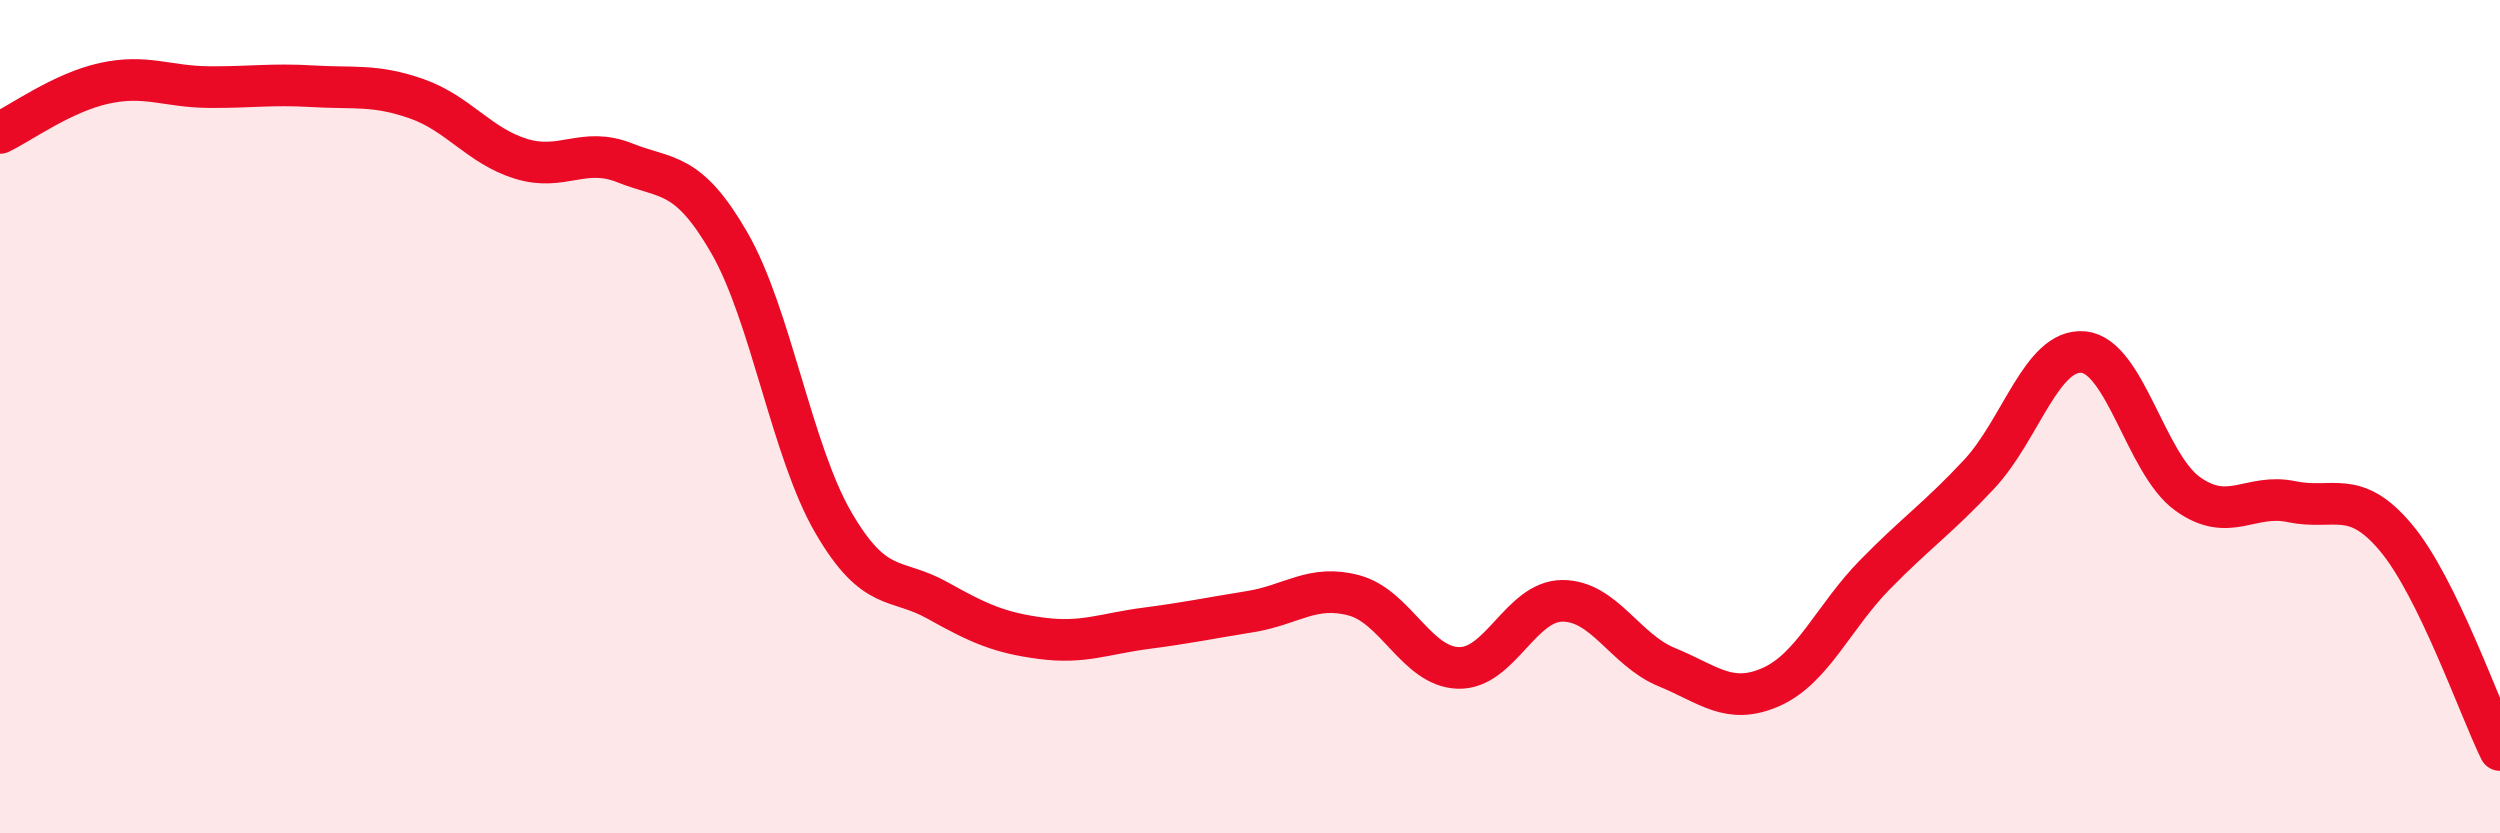 
    <svg width="60" height="20" viewBox="0 0 60 20" xmlns="http://www.w3.org/2000/svg">
      <path
        d="M 0,3.19 C 0.5,2.95 1.5,2.22 2.5,2 C 3.5,1.78 4,2.08 5,2.09 C 6,2.1 6.5,2.01 7.5,2.07 C 8.5,2.13 9,2.02 10,2.37 C 11,2.72 11.5,3.5 12.5,3.81 C 13.5,4.12 14,3.51 15,3.91 C 16,4.31 16.5,4.09 17.5,5.82 C 18.5,7.55 19,10.82 20,12.54 C 21,14.26 21.5,13.85 22.5,14.41 C 23.5,14.97 24,15.19 25,15.32 C 26,15.45 26.5,15.21 27.5,15.08 C 28.5,14.95 29,14.84 30,14.68 C 31,14.52 31.5,14.02 32.5,14.29 C 33.5,14.56 34,16 35,16.03 C 36,16.06 36.5,14.42 37.5,14.42 C 38.5,14.42 39,15.6 40,16.01 C 41,16.42 41.5,16.93 42.5,16.49 C 43.5,16.05 44,14.81 45,13.79 C 46,12.77 46.5,12.45 47.5,11.38 C 48.5,10.31 49,8.36 50,8.45 C 51,8.54 51.5,11.13 52.5,11.85 C 53.5,12.57 54,11.83 55,12.04 C 56,12.25 56.5,11.71 57.5,12.9 C 58.5,14.09 59.5,16.98 60,18L60 20L0 20Z"
        fill="#EB0A25"
        opacity="0.1"
        stroke-linecap="round"
        stroke-linejoin="round"
      />
      <path
        d="M 0,3.19 C 0.5,2.95 1.5,2.22 2.5,2 C 3.5,1.78 4,2.08 5,2.09 C 6,2.1 6.5,2.01 7.5,2.07 C 8.5,2.13 9,2.02 10,2.37 C 11,2.72 11.5,3.5 12.5,3.81 C 13.5,4.12 14,3.51 15,3.91 C 16,4.31 16.5,4.09 17.5,5.82 C 18.5,7.55 19,10.82 20,12.54 C 21,14.26 21.5,13.85 22.5,14.41 C 23.5,14.97 24,15.19 25,15.32 C 26,15.45 26.5,15.21 27.5,15.08 C 28.5,14.95 29,14.84 30,14.68 C 31,14.52 31.5,14.02 32.5,14.29 C 33.5,14.56 34,16 35,16.03 C 36,16.06 36.5,14.42 37.5,14.42 C 38.5,14.42 39,15.6 40,16.01 C 41,16.42 41.5,16.93 42.5,16.49 C 43.5,16.05 44,14.81 45,13.79 C 46,12.77 46.5,12.45 47.5,11.38 C 48.5,10.31 49,8.36 50,8.45 C 51,8.54 51.5,11.13 52.5,11.85 C 53.5,12.57 54,11.83 55,12.04 C 56,12.25 56.5,11.71 57.5,12.9 C 58.5,14.09 59.5,16.98 60,18"
        stroke="#EB0A25"
        stroke-width="1"
        fill="none"
        stroke-linecap="round"
        stroke-linejoin="round"
      />
    </svg>
  